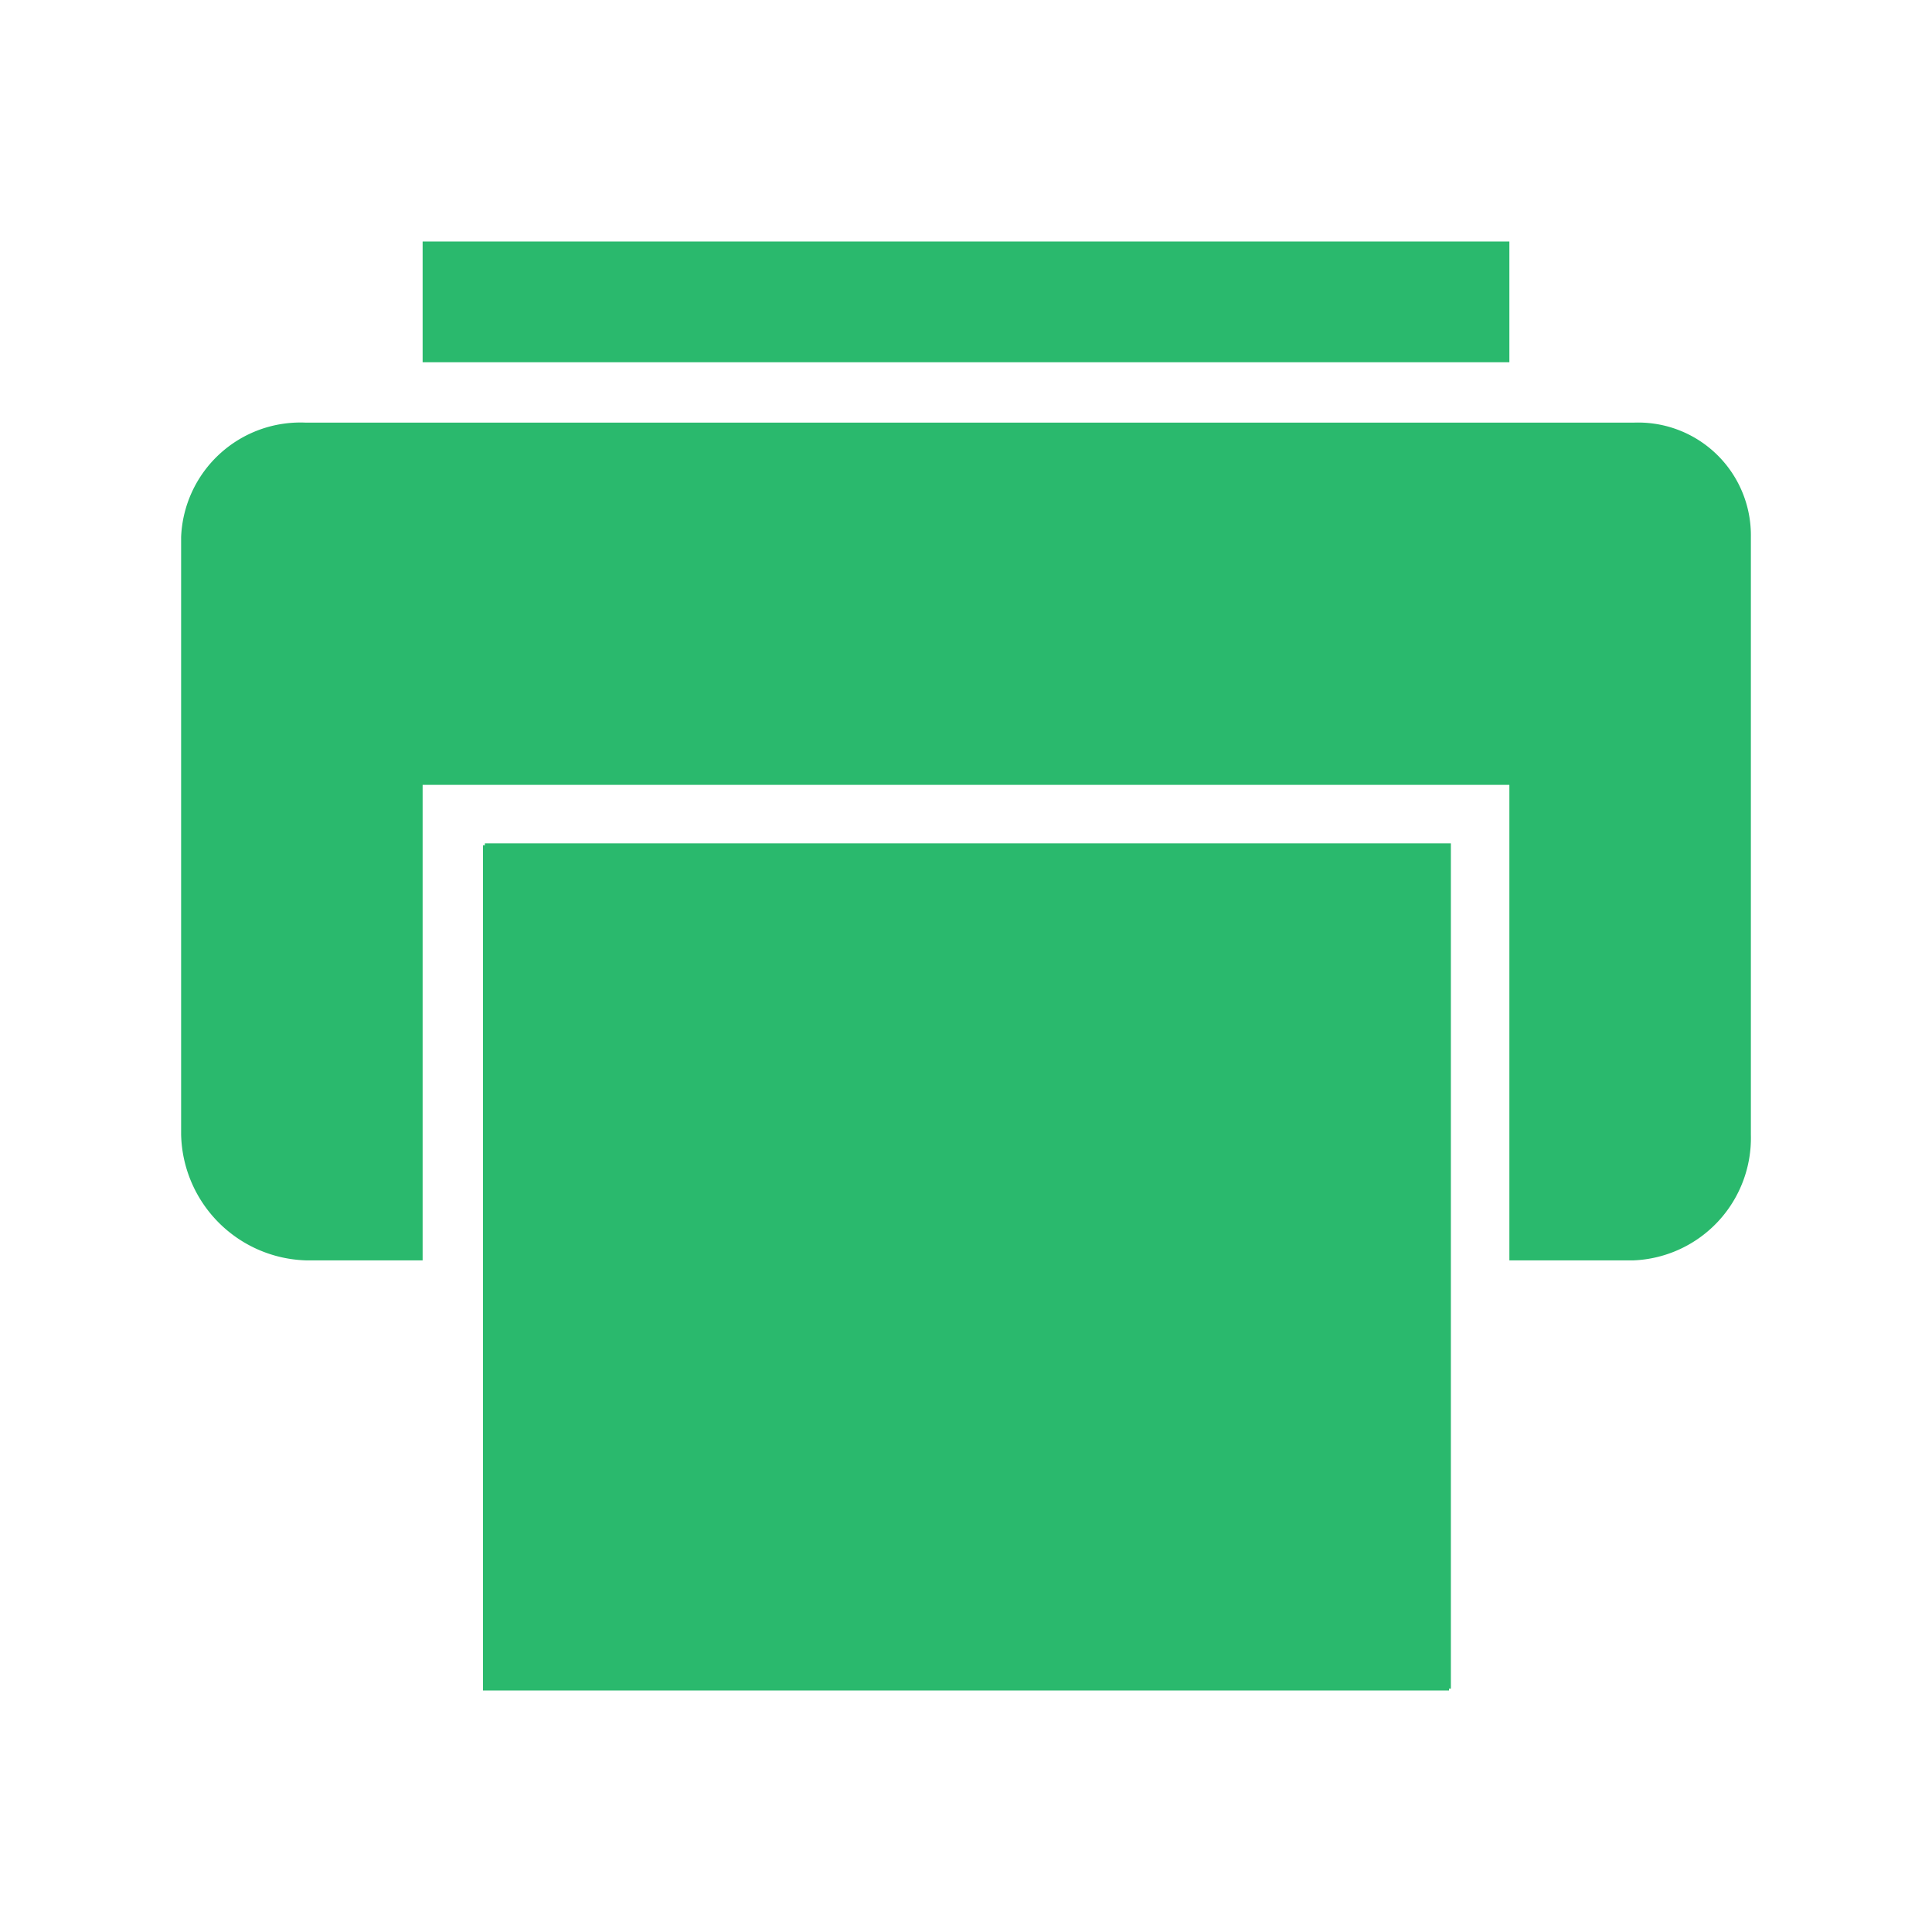 <svg xmlns="http://www.w3.org/2000/svg" xmlns:xlink="http://www.w3.org/1999/xlink" width="36" height="36" viewBox="0 0 36 36">
  <defs>
    <clipPath id="clip-path">
      <rect id="Rectangle_581" data-name="Rectangle 581" width="36" height="36" transform="translate(-4.177)" fill="#fff" stroke="#707070" stroke-width="1"/>
    </clipPath>
  </defs>
  <g id="Printer" transform="translate(4.177)" clip-path="url(#clip-path)">
    <g id="Icon_ion-ios-printer" data-name="Icon ion-ios-printer" transform="translate(-4.142 -0.035)">
      <path id="Path_19782" data-name="Path 19782" d="M9,15.75H27V31.5H9Z" fill="#2ab96d"/>
      <path id="Path_19783" data-name="Path 19783" d="M8.965,15.785h18v15.75h-18Z" fill="#2ab96d"/>
      <path id="Path_19784" data-name="Path 19784" d="M7.84,4.535H28.09v2.25H7.84Z" fill="#2ab96d"/>
      <path id="Path_19785" data-name="Path 19785" d="M30.41,7.91H5.66a2.224,2.224,0,0,0-2.32,2.131V21.178A2.4,2.4,0,0,0,5.66,23.52H7.84V14.66H28.09V23.52h2.32a2.282,2.282,0,0,0,2.18-2.341V10.041A2.1,2.1,0,0,0,30.41,7.91Z" fill="#2ab96d"/>
    </g>
  </g>
</svg>
